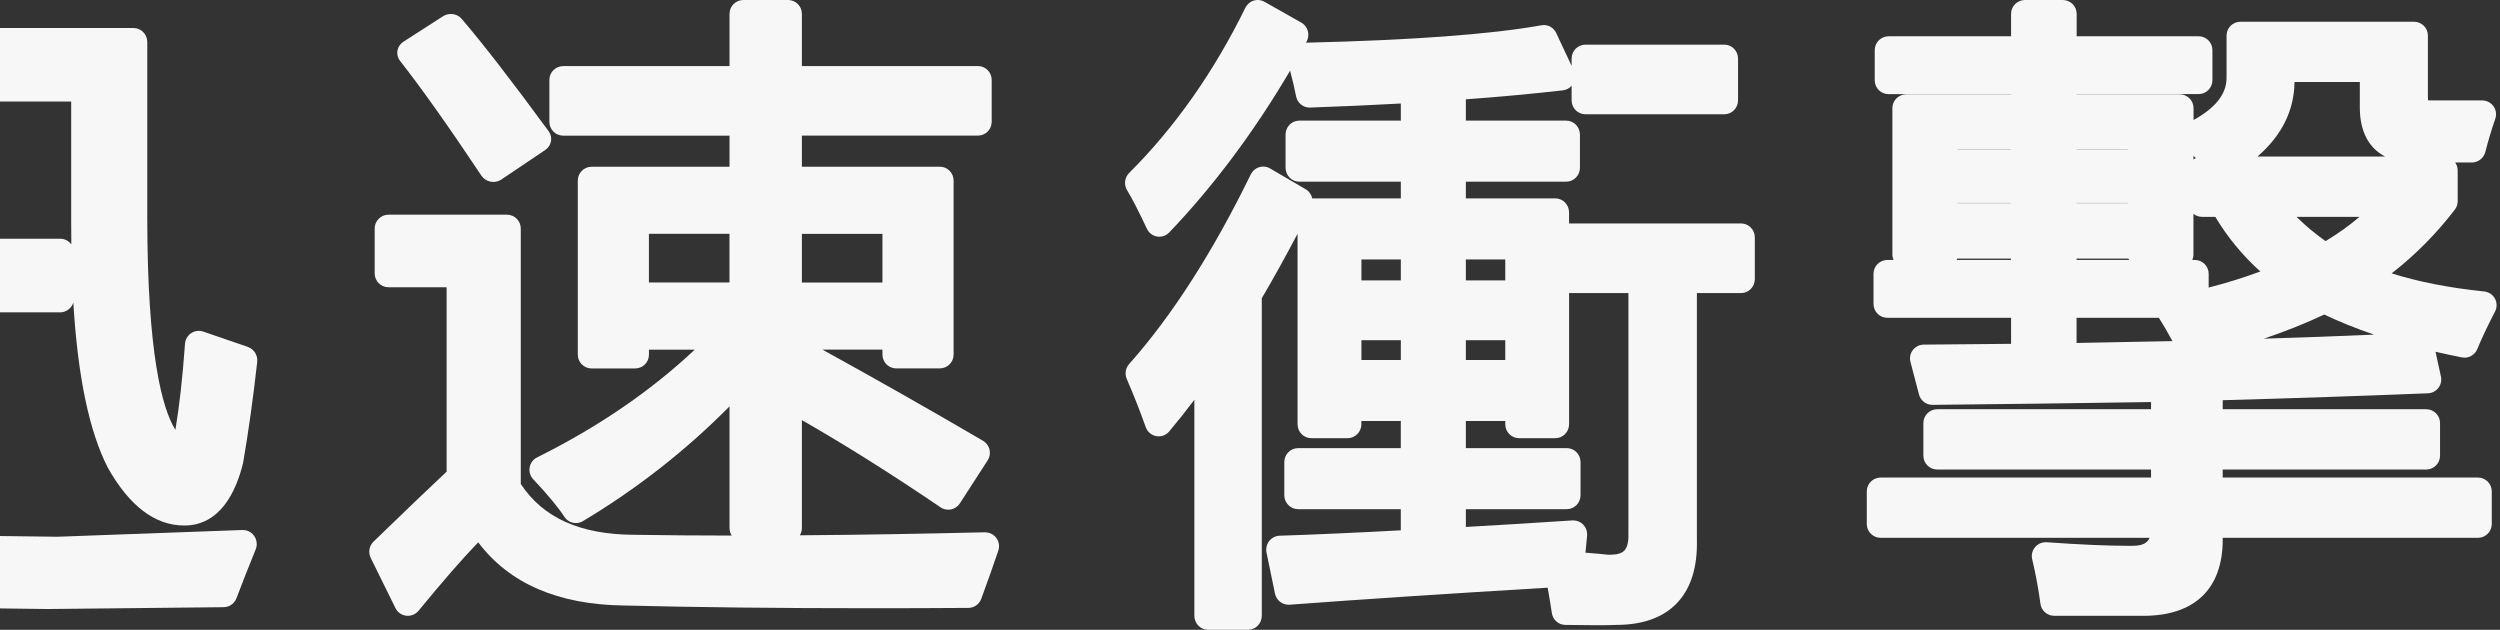<svg xmlns="http://www.w3.org/2000/svg" width="651" height="164" viewBox="0 0 651 164" fill="none"><rect x="0" y="0" width="651" height="164" fill="#333333" stroke="none"/><path d="M64.563 90.343C62.042 89.49 58.163 88.162 52.928 86.346C52.556 86.211 52.16 86.15 51.764 86.15C51.067 86.15 50.371 86.358 49.77 86.76C48.846 87.382 48.245 88.418 48.173 89.539C47.549 98.23 46.721 105.701 45.7 111.735C45.7 111.796 45.676 111.869 45.664 111.93C45.64 111.893 45.616 111.844 45.592 111.808C45.58 111.783 45.556 111.759 45.544 111.723C42.266 106.286 38.351 92.294 38.351 56.52V10.946C38.351 8.922 36.742 7.289 34.749 7.289H-49.254C-51.248 7.289 -52.857 8.922 -52.857 10.946V22.781C-52.857 24.804 -51.248 26.438 -49.254 26.438H-27.641V62.163H-51.776C-53.769 62.163 -55.378 63.796 -55.378 65.82V77.655C-55.378 79.678 -53.769 81.311 -51.776 81.311H-27.641V136.685C-27.641 137.587 -27.317 138.416 -26.777 139.062C-40.849 137.977 -51.092 133.187 -57.948 124.484V58.628C-57.948 56.605 -59.557 54.972 -61.55 54.972H-91.965C-93.958 54.972 -95.567 56.605 -95.567 58.628V70.147C-95.567 72.17 -93.958 73.803 -91.965 73.803H-77.291V123.594C-83.019 128.665 -89.239 134.308 -95.819 140.391C-97.02 141.5 -97.344 143.279 -96.611 144.742L-89.839 158.345C-89.287 159.454 -88.218 160.197 -87.005 160.331C-86.873 160.344 -86.753 160.356 -86.621 160.356C-85.541 160.356 -84.52 159.868 -83.823 159.003C-78.216 152.006 -72.825 146.022 -67.734 141.146C-58.632 152.25 -44.295 157.955 -25.023 158.113L12.307 158.588C12.307 158.588 12.343 158.588 12.355 158.588C12.367 158.588 12.379 158.588 12.391 158.588L58.248 158.113C59.724 158.101 61.045 157.174 61.574 155.773C63.135 151.665 64.803 147.436 66.521 143.206C66.737 142.743 66.857 142.219 66.857 141.67C66.857 139.647 65.248 138.014 63.255 138.014H63.243C63.243 138.014 63.147 138.014 63.099 138.014L14.985 139.769L-9.078 139.464C-8.321 138.794 -7.841 137.807 -7.841 136.71V81.336H15.657C17.266 81.336 18.635 80.263 19.091 78.788C20.268 98.132 23.222 112.283 28.061 121.754C28.085 121.803 28.109 121.839 28.133 121.888C33.74 131.81 40.405 136.844 47.969 136.844C57.323 136.844 61.465 128.031 63.279 120.633C63.303 120.547 63.315 120.462 63.327 120.377C64.695 112.454 65.932 103.666 66.977 94.244C67.169 92.525 66.148 90.904 64.539 90.356L64.563 90.343ZM15.669 62.163H-7.829V26.438H18.539V57.982C18.539 59.908 18.551 61.797 18.575 63.65C17.915 62.748 16.87 62.163 15.681 62.163H15.669Z" fill="#F7F7F7"></path><path d="M125.366 45.751C125.904 46.559 126.76 47.12 127.751 47.308C127.983 47.355 128.228 47.378 128.46 47.378C129.206 47.378 129.952 47.156 130.576 46.734L141.976 39.055C143.627 37.943 144.031 35.754 142.869 34.174C133.34 21.168 125.72 11.324 120.228 4.92C119.507 4.078 118.455 3.645 117.391 3.645C116.681 3.645 115.972 3.844 115.348 4.242L105.074 10.844C104.242 11.382 103.667 12.225 103.496 13.173C103.325 14.121 103.582 15.105 104.181 15.866C109.661 22.831 116.791 32.886 125.366 45.751Z" fill="#F7F7F7"></path><path d="M256.533 138.609C256.533 138.609 256.509 138.609 256.497 138.609C256.473 138.609 256.461 138.609 256.437 138.609C239.406 139.018 223.274 139.283 208.27 139.391C208.617 138.838 208.809 138.188 208.809 137.479V109.393C220.239 115.937 232.353 123.562 244.911 132.102C245.511 132.511 246.218 132.728 246.926 132.728C247.166 132.728 247.406 132.703 247.646 132.655C248.593 132.463 249.421 131.898 249.948 131.08L257.193 119.87C257.732 119.04 257.9 118.029 257.673 117.067C257.445 116.105 256.833 115.287 255.981 114.782C242.608 106.952 228.551 98.977 214.159 91.039H229.787V92.326C229.787 94.323 231.394 95.934 233.385 95.934H244.719C246.71 95.934 248.317 94.323 248.317 92.326V47.017C248.317 45.02 246.71 43.409 244.719 43.409H208.809V35.314H254.638C256.629 35.314 258.236 33.702 258.236 31.706V20.808C258.236 18.812 256.629 17.2 254.638 17.2H208.809V3.608C208.809 1.612 207.202 0 205.211 0H193.565C191.574 0 189.967 1.612 189.967 3.608V17.212H146.657C144.666 17.212 143.058 18.824 143.058 20.82V31.718C143.058 33.714 144.666 35.326 146.657 35.326H189.967V43.421H154.057C152.066 43.421 150.459 45.032 150.459 47.029V92.338C150.459 94.335 152.066 95.946 154.057 95.946H165.391C167.382 95.946 168.989 94.335 168.989 92.338V91.051H180.911C169.385 101.876 155.616 111.282 139.868 119.1C138.849 119.605 138.117 120.579 137.925 121.698C137.721 122.829 138.069 123.983 138.861 124.813C142.579 128.746 145.301 132.03 146.957 134.568C147.64 135.626 148.792 136.204 149.967 136.204C150.591 136.204 151.226 136.035 151.802 135.698C165.775 127.339 178.585 117.32 189.967 105.821V137.491C189.967 138.212 190.183 138.898 190.542 139.463C181.619 139.463 173.031 139.379 164.971 139.259C151.034 139.162 141.427 134.832 135.61 126.028V59.514C135.61 57.517 134.003 55.906 132.012 55.906H101.164C99.173 55.906 97.566 57.517 97.566 59.514V71.193C97.566 73.19 99.173 74.801 101.164 74.801H116.3V122.817C112.054 126.786 105.661 132.908 97.254 141.051C96.126 142.145 95.838 143.841 96.522 145.249L102.975 158.347C103.515 159.441 104.57 160.199 105.793 160.331C105.925 160.344 106.069 160.356 106.201 160.356C107.269 160.356 108.288 159.874 108.984 159.045C115.353 151.275 120.57 145.309 124.528 141.219C132.588 151.936 145.337 157.469 162.525 157.673C181.151 158.142 202.86 158.383 227.004 158.383C235.04 158.383 243.508 158.359 252.155 158.299C253.655 158.299 254.986 157.349 255.514 155.941C257.289 151.13 258.764 146.944 259.915 143.517C260.071 143.12 260.155 142.675 260.155 142.23C260.155 140.233 258.548 138.621 256.557 138.621L256.533 138.609ZM208.809 60.897H229.787V73.575H208.809V60.897ZM189.955 73.562H168.977V60.885H189.955V73.562Z" fill="#F7F7F7"></path><path d="M453.4 58.193H408.604C408.604 58.193 408.592 58.193 408.58 58.193V55.302C408.58 53.286 406.975 51.658 404.987 51.658H381.709V47.31H407.825C409.813 47.31 411.418 45.682 411.418 43.666V35.054C411.418 33.038 409.813 31.41 407.825 31.41H381.709V25.86C390.223 25.252 398.701 24.463 406.963 23.527C407.861 23.43 408.676 22.993 409.25 22.313V26.115C409.25 28.131 410.855 29.759 412.843 29.759H448.994C450.981 29.759 452.586 28.131 452.586 26.115V15.268C452.586 13.252 450.981 11.624 448.994 11.624H412.843C410.855 11.624 409.25 13.252 409.25 15.268V17.151L405.239 8.6C404.64 7.312 403.359 6.523 401.994 6.523C401.79 6.523 401.575 6.547 401.371 6.583C388.235 8.94 367.615 10.47 340.074 11.114C340.134 11.017 340.182 10.92 340.242 10.822C341.2 9.061 340.577 6.851 338.853 5.879L329.261 0.462C328.722 0.158 328.124 0 327.513 0C327.154 0 326.794 0.049 326.447 0.158C325.513 0.449 324.735 1.13 324.292 2.016C316.125 18.681 305.947 33.16 294.032 45.039C292.823 46.241 292.607 48.136 293.517 49.581C294.691 51.476 296.427 54.829 298.654 59.566C299.157 60.647 300.151 61.4 301.313 61.594C301.504 61.631 301.696 61.643 301.888 61.643C302.845 61.643 303.779 61.254 304.462 60.537C316.017 48.452 326.579 34.301 335.943 18.402C336.542 20.625 337.056 22.872 337.5 25.082C337.835 26.795 339.32 28.009 341.02 28.009C341.056 28.009 341.104 28.009 341.14 28.009C349.139 27.73 357.078 27.378 364.777 26.953V31.41H338.35C336.362 31.41 334.757 33.038 334.757 35.054V43.666C334.757 45.682 336.362 47.31 338.35 47.31H364.777V51.658H341.703C341.499 50.687 340.9 49.812 339.99 49.278L330.722 43.861C330.171 43.532 329.548 43.375 328.926 43.375C328.579 43.375 328.219 43.423 327.884 43.532C326.938 43.824 326.148 44.504 325.705 45.403C315.838 65.627 305.181 82.243 294.032 94.79C293.086 95.859 292.847 97.377 293.41 98.689C295.254 102.94 296.906 107.155 298.343 111.212C298.774 112.439 299.816 113.325 301.073 113.568C301.289 113.605 301.504 113.629 301.72 113.629C302.762 113.629 303.768 113.168 304.45 112.354C306.629 109.767 308.821 107.009 311.012 104.106V160.356C311.012 162.372 312.617 164 314.604 164H324.974C326.962 164 328.567 162.372 328.567 160.356V77.664C331.656 72.404 334.781 66.781 337.883 60.865V110.459C337.883 112.475 339.487 114.103 341.475 114.103H350.911C352.899 114.103 354.503 112.475 354.503 110.459V109.633H364.765V116.69H338.026C336.039 116.69 334.434 118.318 334.434 120.334V128.946C334.434 130.962 336.039 132.59 338.026 132.59H364.765V138.092C352.923 138.736 342.313 139.209 333.201 139.501C332.135 139.537 331.141 140.047 330.494 140.886C329.848 141.724 329.584 142.829 329.8 143.886L332.003 154.562C332.351 156.263 333.835 157.465 335.512 157.465C335.596 157.465 335.691 157.465 335.775 157.465C354.922 156.044 377.53 154.562 403.012 153.032C403.359 154.915 403.718 157.125 404.101 159.639C404.365 161.389 405.838 162.7 407.586 162.725C410.735 162.773 413.453 162.81 415.657 162.81C417.86 162.81 419.62 162.785 420.913 162.725C427.775 162.713 433.068 160.818 436.648 157.077C440.288 153.287 442.048 147.724 441.869 140.533V76.316H453.364C455.352 76.316 456.957 74.688 456.957 72.672V61.825C456.957 59.809 455.352 58.181 453.364 58.181L453.4 58.193ZM364.777 93.746H354.515V88.596H364.777V93.746ZM364.777 73.024H354.515V67.558H364.777V73.024ZM381.709 67.558H391.971V73.024H381.709V67.558ZM381.709 88.596H391.971V93.746H381.709V88.596ZM422.985 143.363C422.291 144.092 421.033 144.457 419.225 144.457C419.033 144.457 418.842 144.457 418.638 144.444C417.333 144.286 415.417 144.116 412.855 143.922C413.058 141.857 413.19 140.436 413.262 139.683C413.286 139.513 413.298 139.343 413.298 139.161C413.298 137.144 411.693 135.517 409.705 135.517C409.705 135.517 409.681 135.517 409.669 135.517C409.598 135.517 409.526 135.517 409.442 135.517C399.731 136.161 390.427 136.731 381.709 137.217V132.59H407.981C409.969 132.59 411.573 130.962 411.573 128.946V120.334C411.573 118.318 409.969 116.69 407.981 116.69H381.709V109.633H391.971V110.459C391.971 112.475 393.576 114.103 395.564 114.103H404.999C406.987 114.103 408.592 112.475 408.592 110.459V76.316C408.592 76.316 408.604 76.316 408.616 76.316H424.039V138.833C424.039 138.833 424.039 138.918 424.039 138.954C424.087 140.412 423.943 142.367 422.985 143.363Z" fill="#F7F7F7"></path><path d="M641.73 93.143C643.179 93.143 644.52 92.279 645.087 90.9C646.199 88.178 647.756 84.891 649.713 81.113C650.257 80.058 650.244 78.799 649.677 77.755C649.109 76.712 648.058 76.016 646.863 75.896C637.841 74.972 629.773 73.389 622.78 71.183C628.916 66.421 634.435 60.856 639.242 54.583C639.725 53.96 639.979 53.192 639.979 52.4V44.377C639.979 43.609 639.737 42.889 639.326 42.314H643.65C645.305 42.314 646.742 41.198 647.165 39.615C647.962 36.545 648.819 33.666 649.725 31.064C649.882 30.656 649.979 30.212 649.979 29.744C649.979 27.753 648.36 26.146 646.356 26.146H632.72C632.515 26.146 632.37 26.134 632.273 26.122C632.249 25.99 632.225 25.798 632.225 25.499V9.259C632.225 7.268 630.607 5.661 628.602 5.661H583.42C581.415 5.661 579.797 7.268 579.797 9.259V20.281C579.797 24.443 576.983 28.053 571.198 31.256V28.149C571.198 26.158 569.579 24.551 567.574 24.551H540.762V24.503H572.49C574.495 24.503 576.113 22.896 576.113 20.905V13.037C576.113 11.046 574.495 9.439 572.49 9.439H540.762V3.598C540.762 1.607 539.144 0 537.139 0H527.308C525.303 0 523.685 1.607 523.685 3.598V9.451H491.8C489.795 9.451 488.177 11.058 488.177 13.049V20.917C488.177 22.908 489.795 24.515 491.8 24.515H523.685V24.563H496.402C494.397 24.563 492.779 26.17 492.779 28.161V66.253C492.779 66.769 492.887 67.249 493.08 67.692H491.486C489.481 67.692 487.863 69.299 487.863 71.29V79.158C487.863 81.149 489.481 82.756 491.486 82.756H523.685V89.533C516.281 89.617 508.709 89.677 500.967 89.737C499.844 89.737 498.793 90.264 498.105 91.152C497.416 92.04 497.199 93.191 497.489 94.258C498.346 97.473 499.071 100.231 499.699 102.702C500.098 104.309 501.559 105.424 503.214 105.424C503.226 105.424 503.238 105.424 503.25 105.424C522.308 105.233 541.427 104.981 560.135 104.693V106.564H504.47C502.465 106.564 500.846 108.171 500.846 110.162V118.666C500.846 120.656 502.465 122.264 504.47 122.264H560.135V124.351H489.735C487.73 124.351 486.112 125.958 486.112 127.949V136.452C486.112 138.443 487.73 140.05 489.735 140.05H559.748C558.939 141.945 556.982 142.137 554.724 142.137C549.011 142.137 541.692 141.825 532.948 141.202C532.864 141.202 532.779 141.202 532.695 141.202C531.632 141.202 530.629 141.657 529.941 142.473C529.192 143.349 528.914 144.524 529.18 145.627C530.098 149.477 530.823 153.375 531.33 157.225C531.571 159.012 533.105 160.356 534.917 160.356H558.214C571.487 160.356 578.794 153.315 578.794 140.542V140.05H645.232C647.237 140.05 648.856 138.443 648.856 136.452V127.949C648.856 125.958 647.237 124.351 645.232 124.351H578.794V122.264H631.766C633.771 122.264 635.389 120.656 635.389 118.666V110.162C635.389 108.171 633.771 106.564 631.766 106.564H578.794V104.213C596.91 103.709 614.87 103.11 632.225 102.414C633.3 102.366 634.29 101.862 634.942 101.023C635.594 100.183 635.848 99.092 635.619 98.06L634.206 91.596C636.428 92.112 638.71 92.603 641.041 93.059C641.283 93.107 641.512 93.131 641.754 93.131L641.73 93.143ZM523.661 67.692H509.518C509.566 67.572 509.615 67.453 509.651 67.332H523.649V67.692H523.661ZM523.661 52.892H509.82V52.844H523.661V52.892ZM523.661 39.039H509.82V38.992H523.661V39.039ZM540.738 38.992H554.096V39.039H540.738V38.992ZM540.738 52.844H554.096V52.892H540.738V52.844ZM540.738 67.332H554.265C554.301 67.453 554.349 67.572 554.398 67.692H540.738V67.332ZM540.738 89.305V82.756H562.176C563.371 84.651 564.555 86.678 565.702 88.825C557.622 89.005 549.301 89.161 540.738 89.305ZM571.173 40.599C571.391 40.779 571.596 40.97 571.801 41.15C571.572 41.258 571.367 41.39 571.173 41.546V40.599ZM575.135 74.877V71.29C575.135 69.299 573.516 67.692 571.511 67.692H570.871C571.065 67.249 571.173 66.769 571.173 66.253V55.699C571.789 56.178 572.574 56.466 573.42 56.466H576.862C580.038 61.767 583.963 66.529 588.589 70.691C584.289 72.286 579.797 73.689 575.147 74.877H575.135ZM589.507 88.19C595.268 86.235 600.534 84.124 605.244 81.905C609.157 83.788 613.481 85.527 618.215 87.134C609.109 87.53 599.531 87.89 589.495 88.19H589.507ZM598.009 56.466H614.411C611.717 58.769 608.758 60.88 605.582 62.787C602.949 60.94 600.413 58.829 598.009 56.466ZM587.84 40.767C594.169 35.297 597.406 28.797 597.49 21.361H614.495V27.993C614.495 34.194 616.838 38.596 621.102 40.767H587.84Z" fill="#F7F7F7"></path></svg>